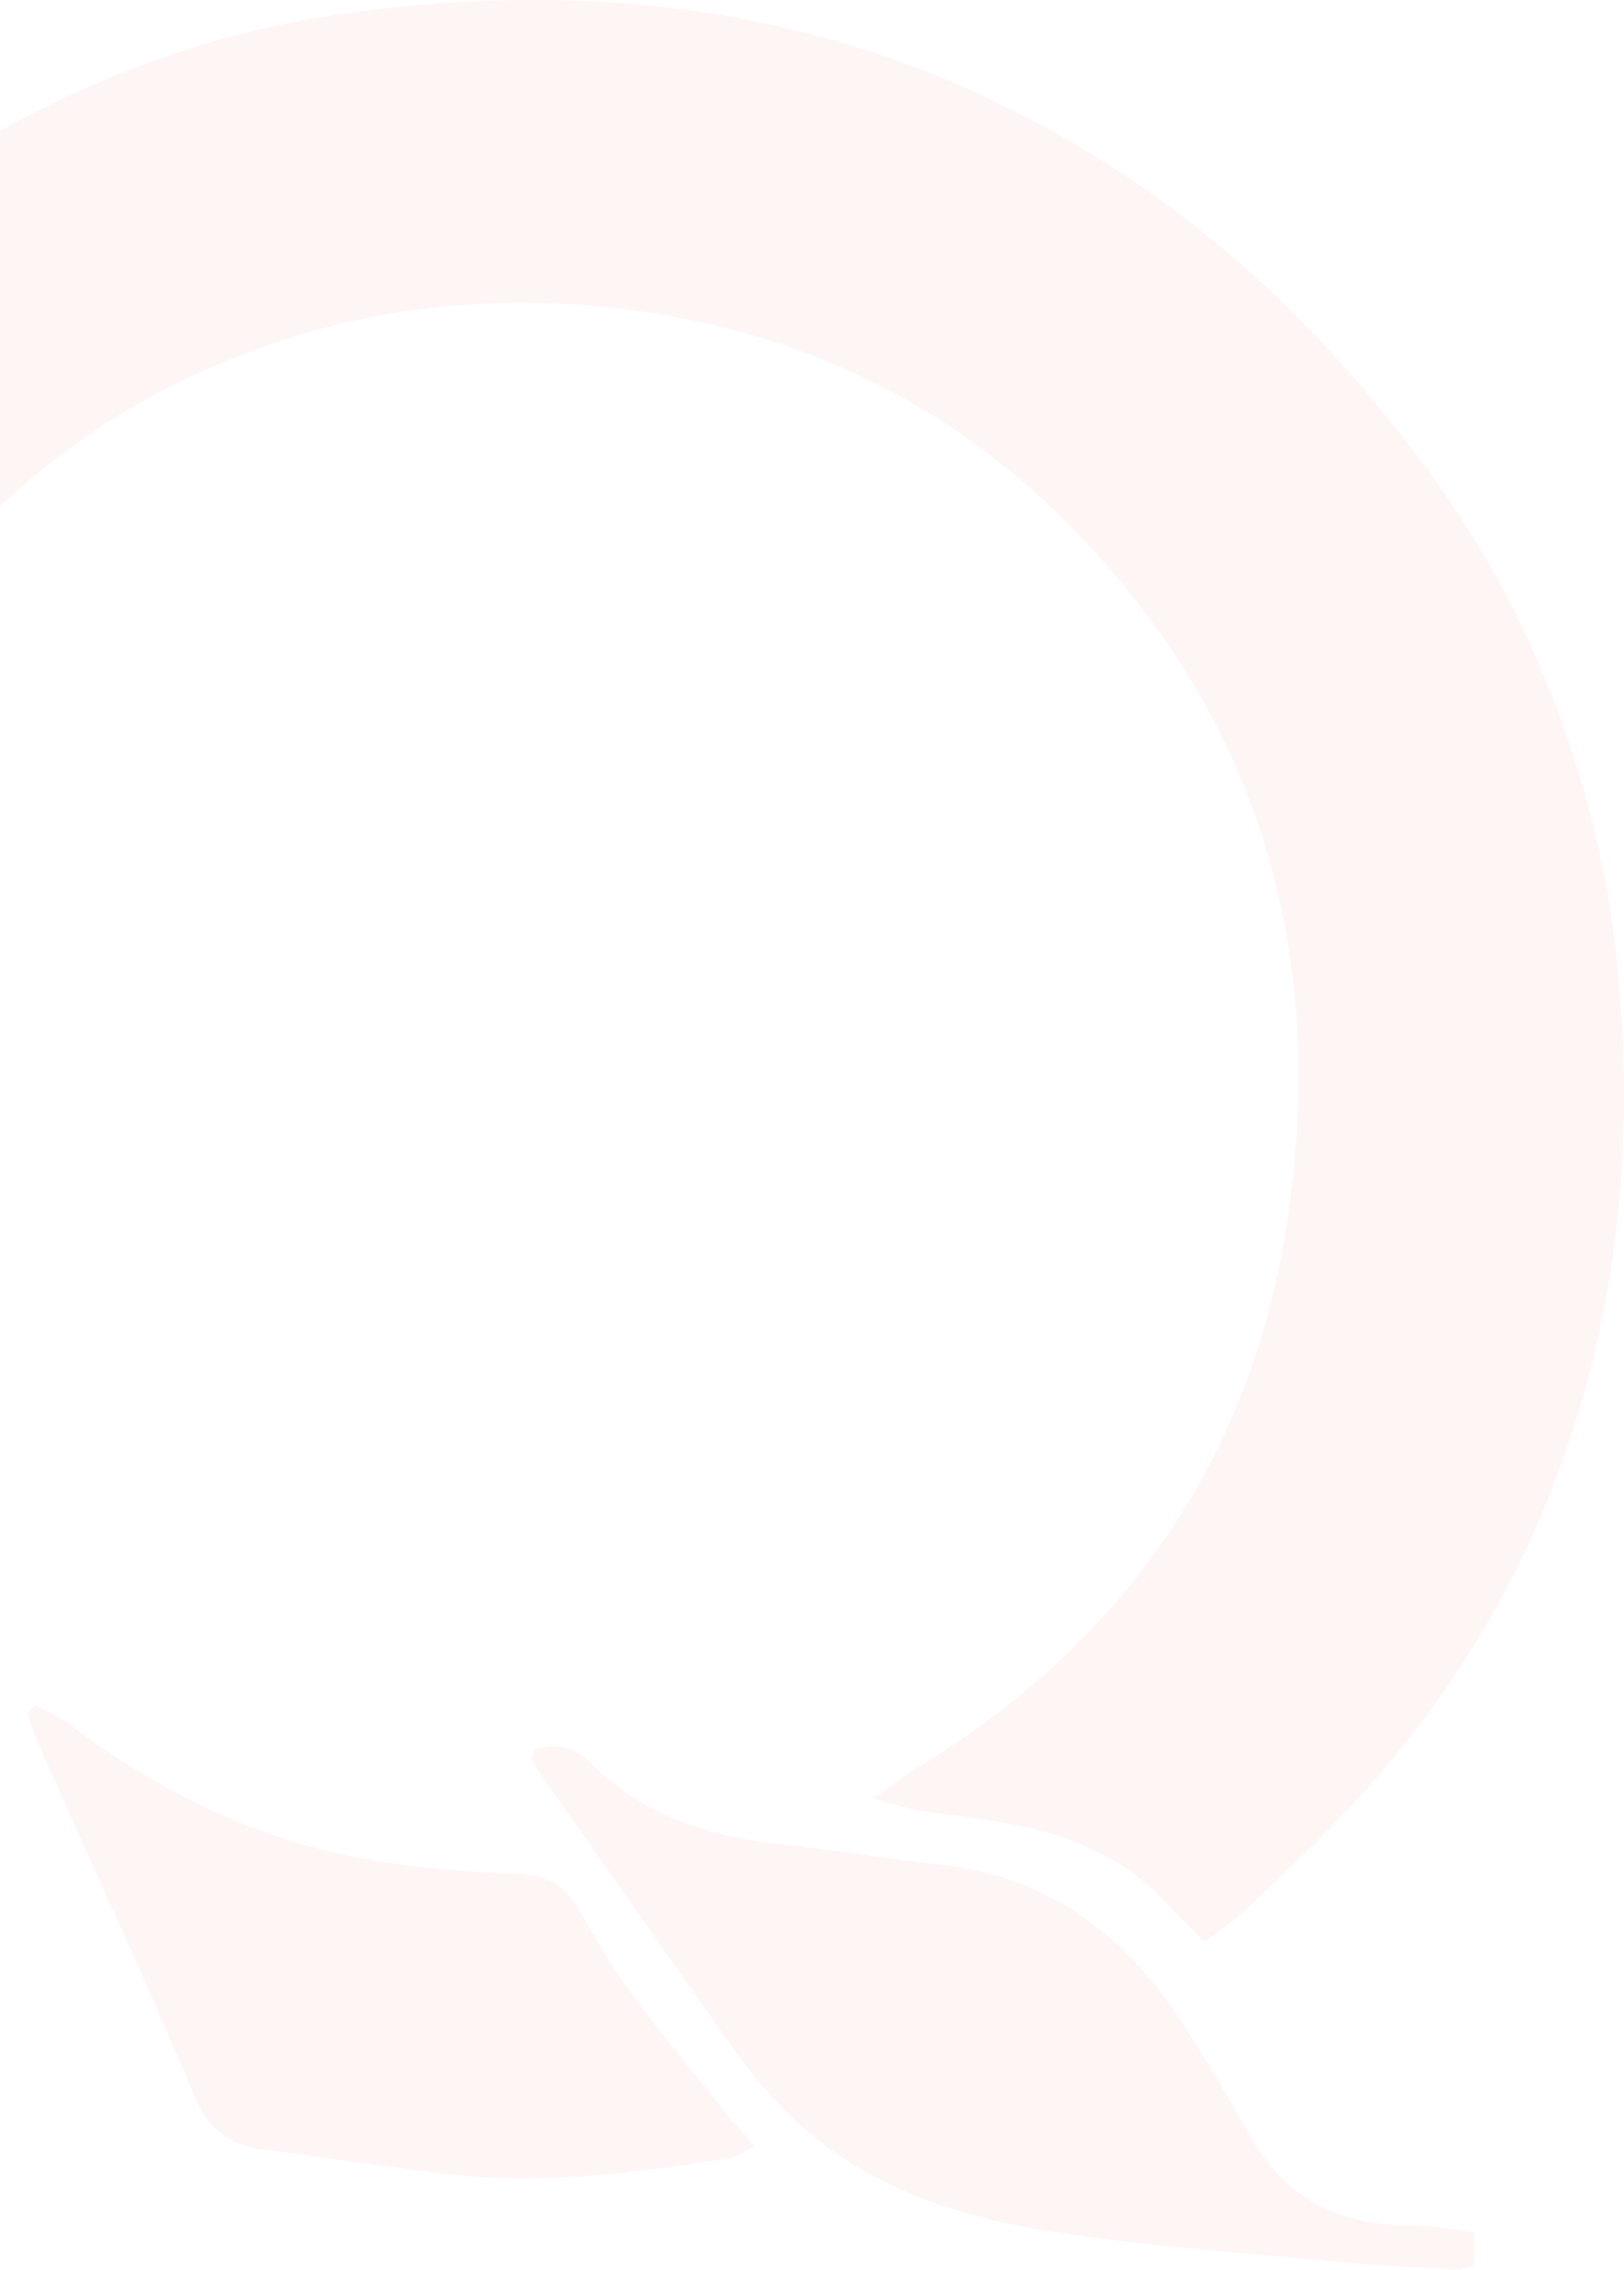 <svg width="663" height="926" viewBox="0 0 663 926" fill="none" xmlns="http://www.w3.org/2000/svg">
<g opacity="0.05">
<path d="M-105.116 436.193C-109.172 429.654 -112.604 426.229 -114.475 421.869C-138.809 368.623 -162.52 315.065 -186.854 261.507C-190.597 253.411 -189.037 246.56 -185.294 239.398C-170.319 210.751 -151.6 184.595 -130.386 160.307C-100.749 126.677 -67.679 96.785 -30.242 71.874C22.481 36.999 80.197 13.645 142.904 5.238C241.488 -8.152 336.952 3.058 425.553 51.323C473.285 77.167 515.089 111.108 550.966 152.211C576.86 181.792 599.946 212.931 617.417 247.806C640.503 293.579 654.854 342.155 660.158 393.222C665.773 446.78 663.277 500.027 650.798 552.339C633.952 622.401 600.882 684.055 551.59 736.679C537.552 751.936 522.265 765.949 507.29 780.272C502.922 784.32 497.619 787.746 491.691 792.105C486.7 786.811 482.02 782.763 477.964 778.404C458.31 755.984 432.416 746.954 404.026 742.595C394.355 741.038 384.372 740.104 374.701 738.547C369.709 737.613 365.03 736.056 356.606 733.565C364.406 728.271 368.461 724.846 373.141 722.044C459.246 670.042 511.97 594.376 526.008 495.045C538.799 405.678 522.577 321.604 466.109 248.117C411.202 176.499 339.448 135.085 248.975 125.432C185.644 118.893 125.745 129.169 69.278 157.816C24.977 180.236 -10.9 212.619 -40.849 252.477C-70.799 292.334 -88.582 337.173 -97.317 385.749C-99.813 398.827 -100.125 412.528 -101.684 425.917C-101.684 428.409 -102.932 430.588 -105.116 436.193Z" fill="#E32525"/>
<path d="M601.82 910.742C601.82 916.036 601.82 919.772 601.82 924.132C599.325 924.754 597.453 926 595.581 926C581.23 925.066 566.567 924.443 552.217 923.197C511.972 919.461 471.415 916.658 431.482 910.742C385.622 903.892 342.57 888.322 311.372 851.268C300.453 838.19 291.094 823.866 281.11 809.854C261.456 781.829 241.802 753.805 222.147 725.78C220.276 723.289 218.716 720.798 217.156 717.995C216.844 717.373 217.468 716.127 217.468 714.259C226.203 710.522 234.626 712.702 241.178 719.241C263.016 741.038 289.846 749.445 319.795 752.559C341.01 754.739 361.912 758.475 383.126 760.655C427.115 765.014 458.312 788.68 481.71 823.866C491.693 839.124 501.053 854.693 509.788 870.574C523.827 895.796 545.041 907.317 573.431 907.94C582.79 907.628 591.837 909.497 601.82 910.742Z" fill="#E32525"/>
<path d="M14.058 695.576C18.738 698.067 23.729 699.936 27.785 703.049C64.91 731.074 105.466 751.003 151.327 758.787C170.669 762.212 190.323 763.769 209.978 764.392C222.457 764.703 230.568 768.751 236.496 779.338C243.047 790.548 249.287 801.758 257.086 812.345C269.565 829.471 283.292 845.663 296.395 862.167C299.827 866.526 303.57 870.262 308.25 875.556C303.57 877.736 301.387 879.915 298.579 880.227C259.582 886.454 220.585 891.748 180.964 886.766C156.318 883.652 131.672 880.227 107.026 876.802C92.987 874.933 84.564 868.083 78.948 854.071C58.67 805.806 36.52 758.476 15.306 710.523C13.746 706.786 12.498 703.049 11.25 699.001C12.498 698.067 13.122 696.822 14.058 695.576Z" fill="#E32525"/>
</g>
</svg>
